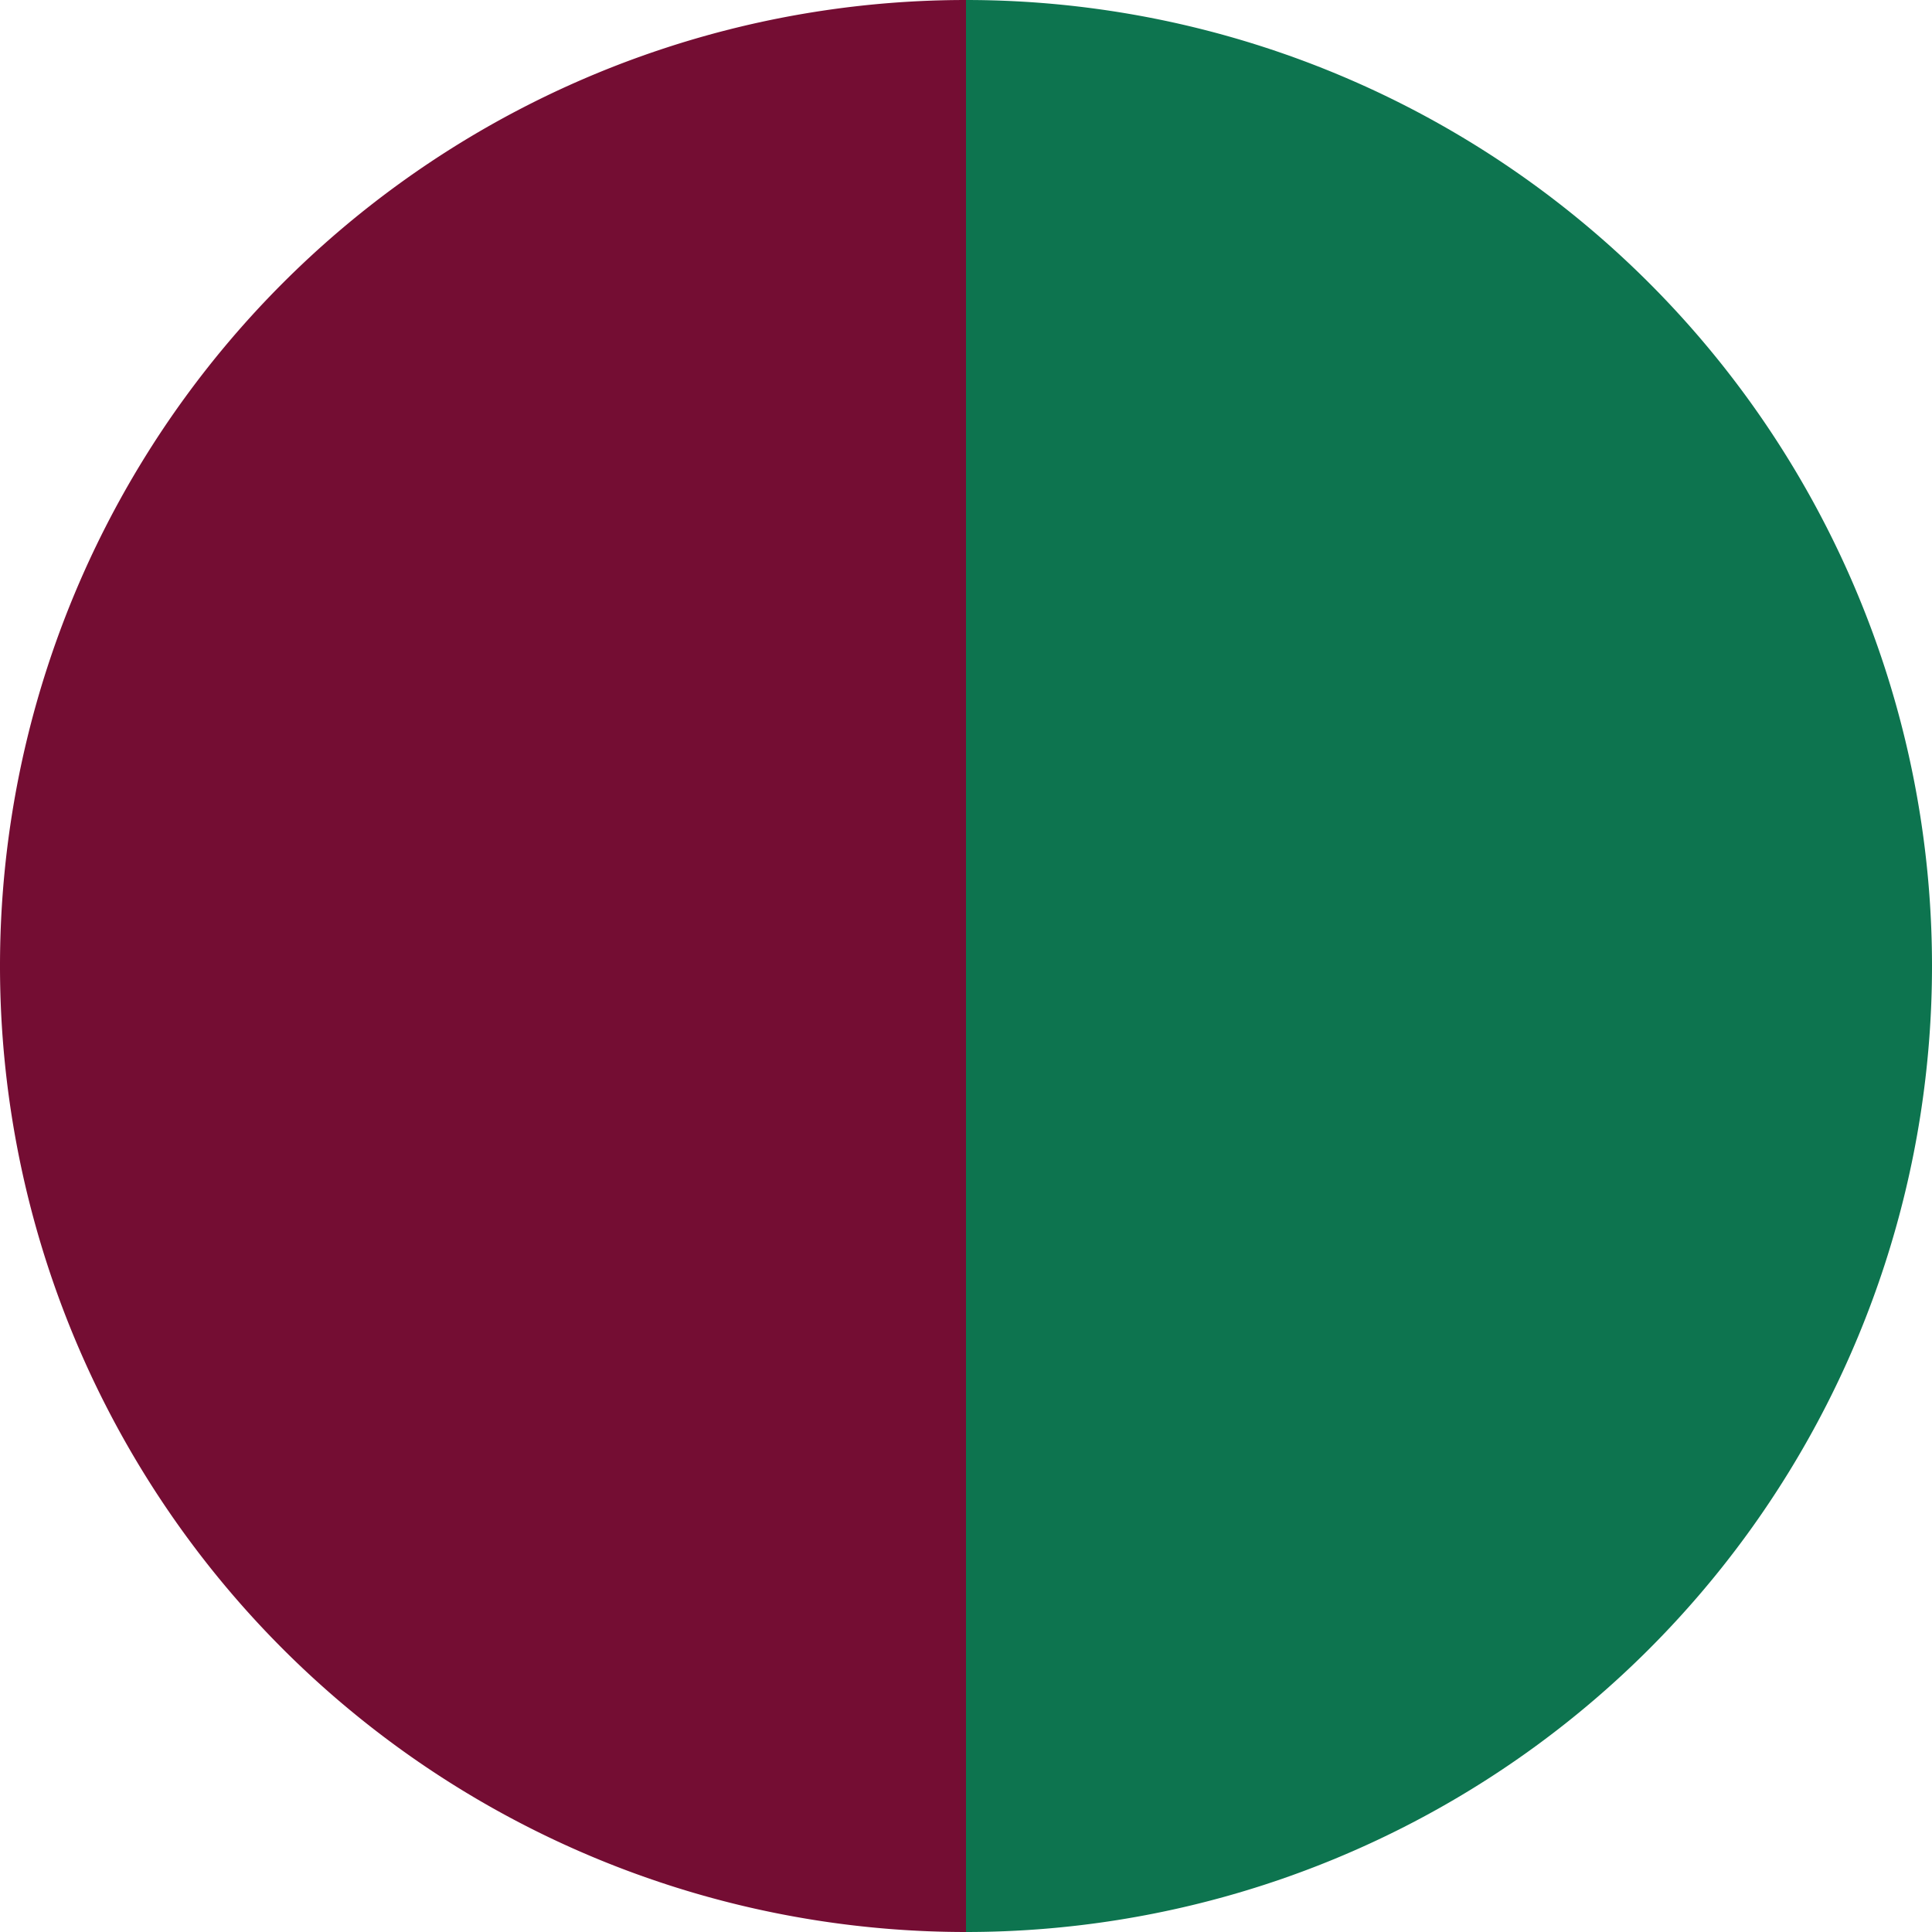 <?xml version="1.0" standalone="no"?>
<svg width="500" height="500" viewBox="-1 -1 2 2" xmlns="http://www.w3.org/2000/svg">
        <path d="M 0 -1 
             A 1,1 0 0,1 0 1             L 0,0
             z" fill="#0d744f" />
            <path d="M 0 1 
             A 1,1 0 0,1 -0 -1             L 0,0
             z" fill="#740d33" />
    </svg>
